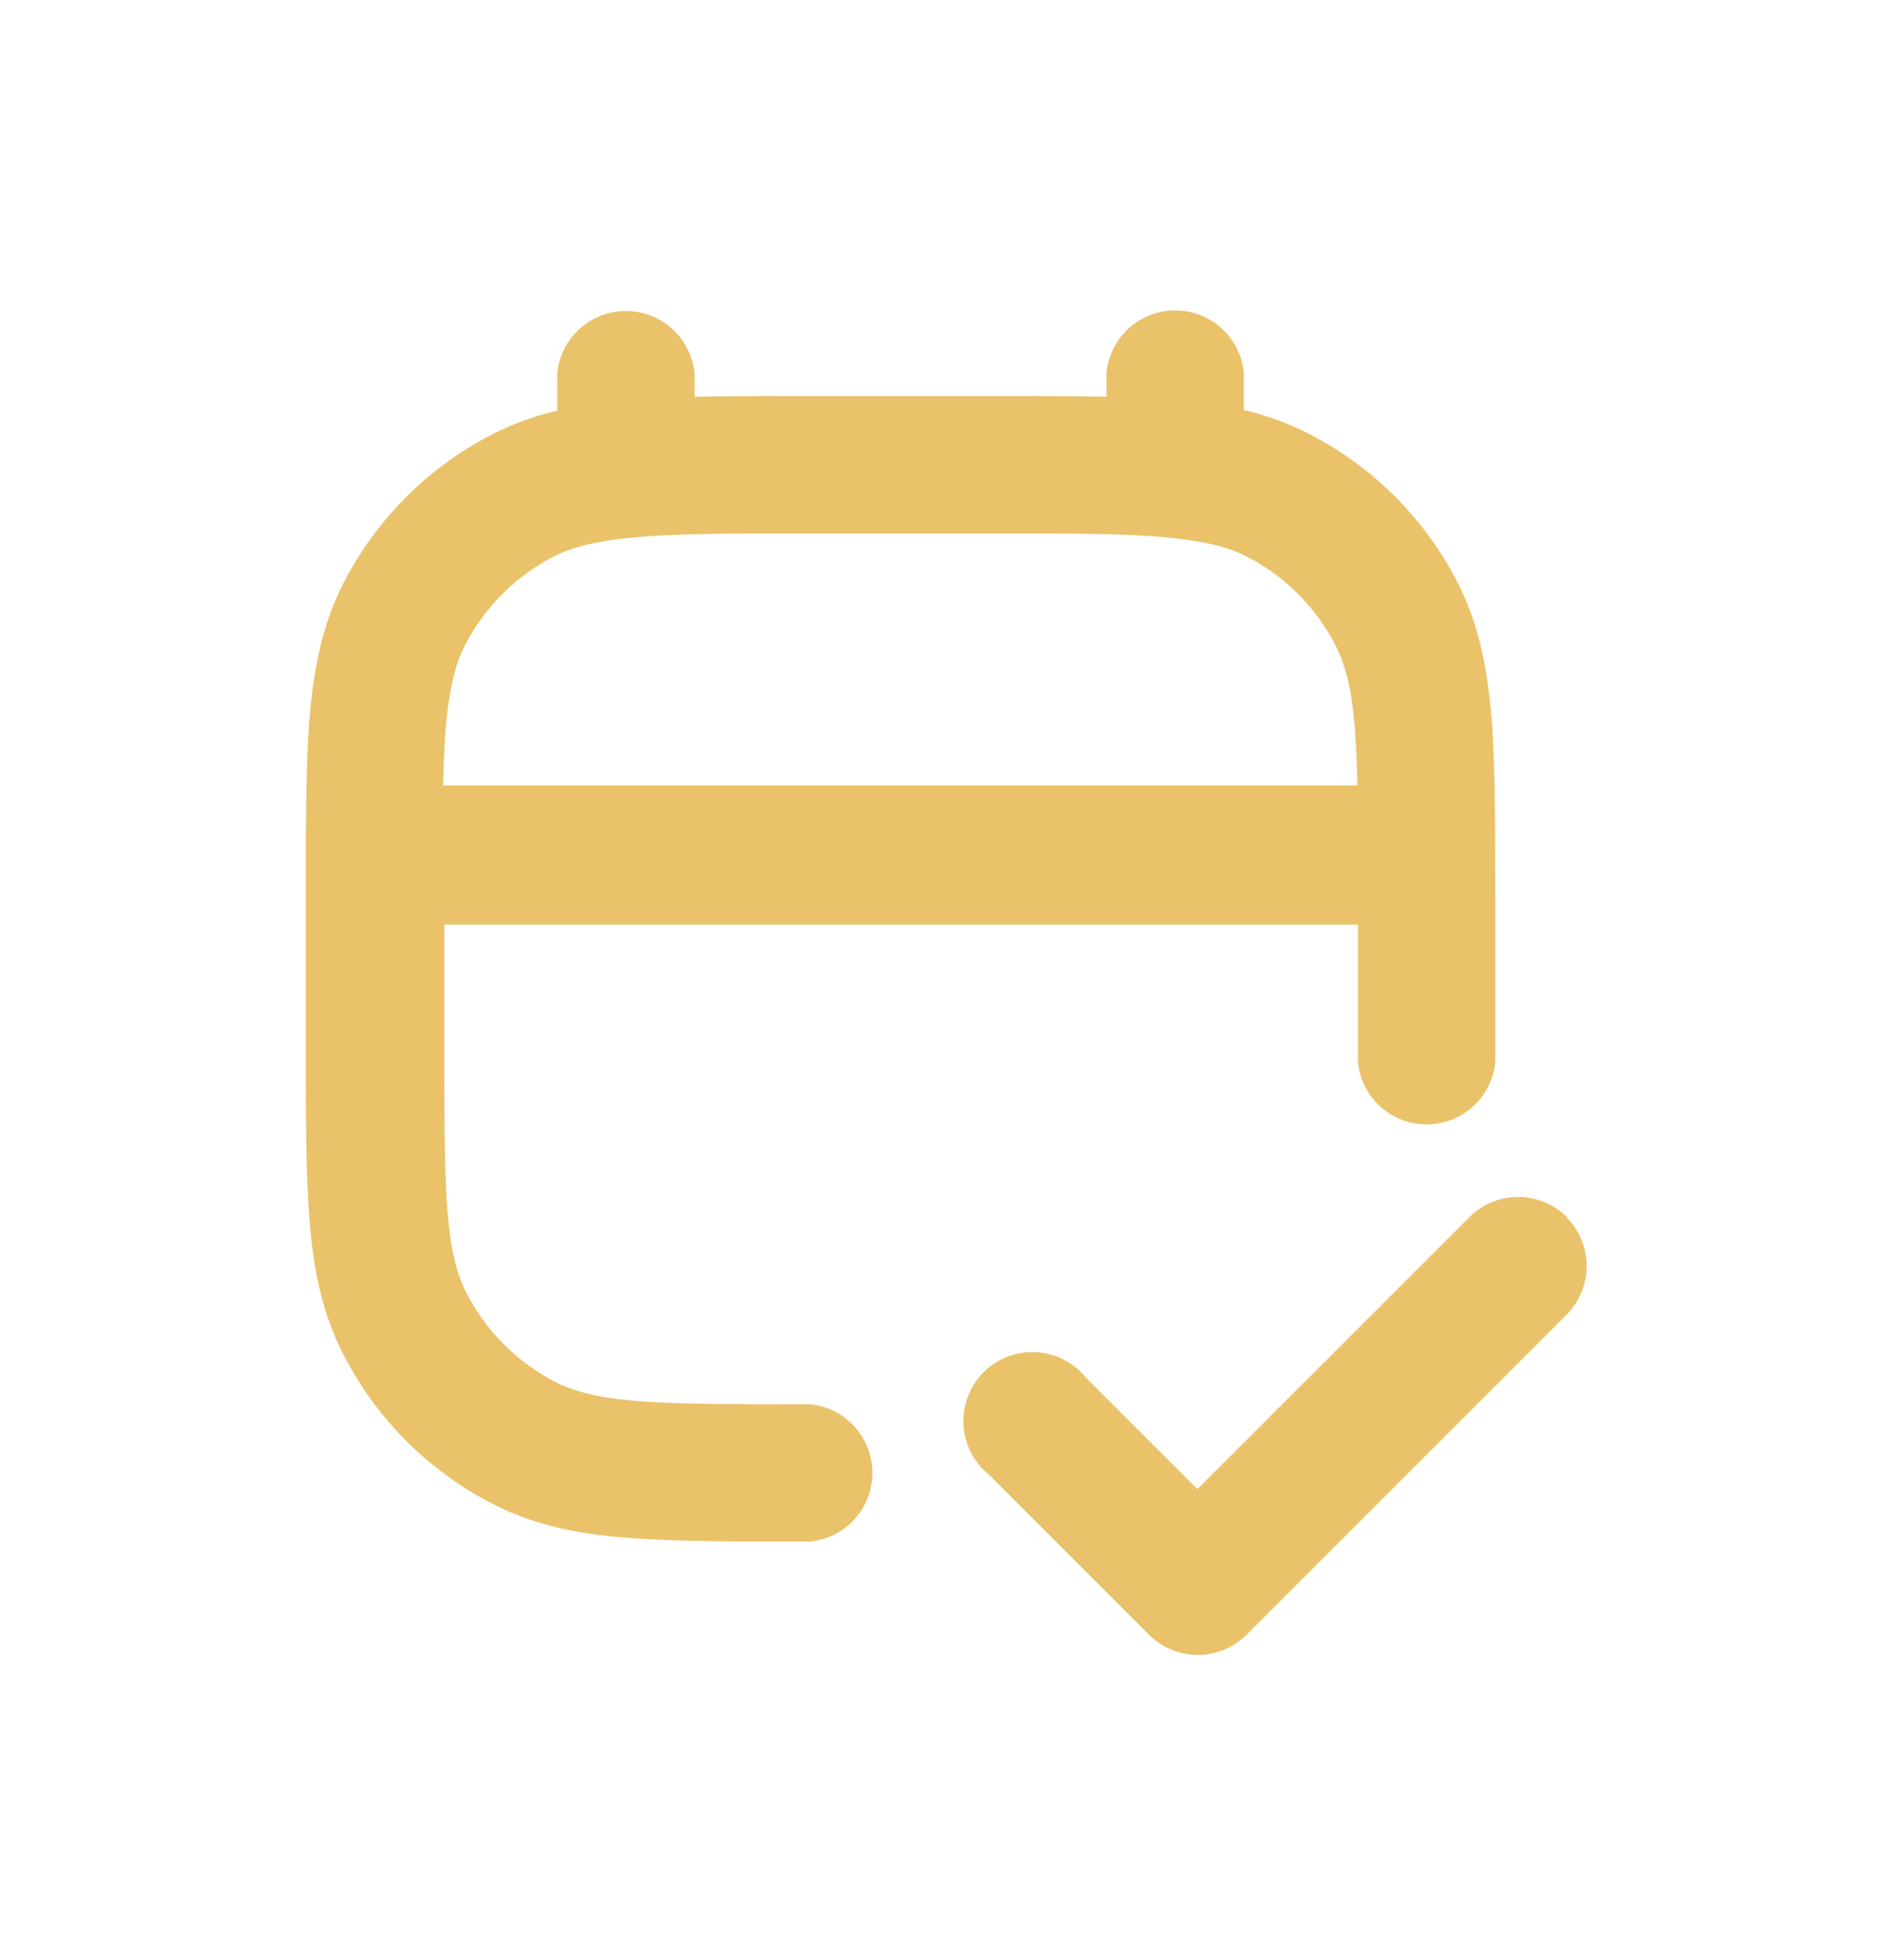 <svg xmlns="http://www.w3.org/2000/svg" height="3.212" width="3.1" id="svg2" version="1.1" viewBox="0 0 3.1 3.212">
  <defs id="defs2"></defs>
  
  <path style="fill:#eac26a;fill-opacity:1;stroke-width:0.15" id="path1" d="m 1.138,0.612 a 0.113,0.113 0 0 0 -0.225,0 v 0.061 a 0.461,0.461 0 0 0 -0.105,0.038 0.562,0.562 0 0 0 -0.246,0.246 c -0.034,0.067 -0.048,0.139 -0.055,0.221 -0.006,0.08 -0.006,0.178 -0.006,0.3 v 0.227 c 0,0.118 0,0.214 0.006,0.292 0.006,0.08 0.02,0.15 0.052,0.215 a 0.562,0.562 0 0 0 0.256,0.256 c 0.065,0.032 0.135,0.046 0.215,0.052 0.078,0.006 0.173,0.006 0.292,0.006 h 0.005 a 0.113,0.113 0 0 0 0,-0.225 c -0.124,0 -0.211,0 -0.278,-0.005 -0.066,-0.005 -0.104,-0.015 -0.134,-0.029 a 0.338,0.338 0 0 1 -0.153,-0.153 c -0.014,-0.029 -0.024,-0.067 -0.029,-0.133 -0.005,-0.068 -0.005,-0.154 -0.005,-0.278 v -0.188 H 2.225 v 0.225 a 0.113,0.113 0 0 0 0.225,0 V 1.477 c 0,-0.122 0,-0.22 -0.006,-0.3 -0.007,-0.082 -0.021,-0.154 -0.055,-0.221 a 0.562,0.562 0 0 0 -0.246,-0.246 0.461,0.461 0 0 0 -0.105,-0.038 v -0.061 a 0.113,0.113 0 0 0 -0.225,0 v 0.039 c -0.056,-0.001 -0.119,-0.001 -0.19,-0.001 h -0.295 c -0.071,0 -0.134,0 -0.19,0.001 z m 1.086,0.675 a 1.601,1.601 0 0 0 -0.004,-0.091 c -0.005,-0.068 -0.016,-0.107 -0.031,-0.137 a 0.338,0.338 0 0 0 -0.148,-0.148 c -0.03,-0.015 -0.069,-0.025 -0.137,-0.031 -0.069,-0.006 -0.158,-0.006 -0.286,-0.006 h -0.285 c -0.128,0 -0.217,0 -0.287,0.006 -0.068,0.006 -0.107,0.016 -0.137,0.031 a 0.338,0.338 0 0 0 -0.148,0.148 c -0.015,0.03 -0.025,0.069 -0.031,0.137 -0.002,0.027 -0.003,0.057 -0.004,0.091 z" fill-rule="evenodd"></path>
  <path style="fill:#eac26a;fill-opacity:1;stroke-width:0.15" id="path2" d="m 2.567,1.995 a 0.113,0.113 0 0 1 0,0.159 l -0.525,0.525 a 0.113,0.113 0 0 1 -0.159,0 l -0.263,-0.263 a 0.113,0.113 0 1 1 0.159,-0.159 l 0.183,0.183 0.446,-0.446 a 0.113,0.113 0 0 1 0.159,0 z"></path>
</svg>
